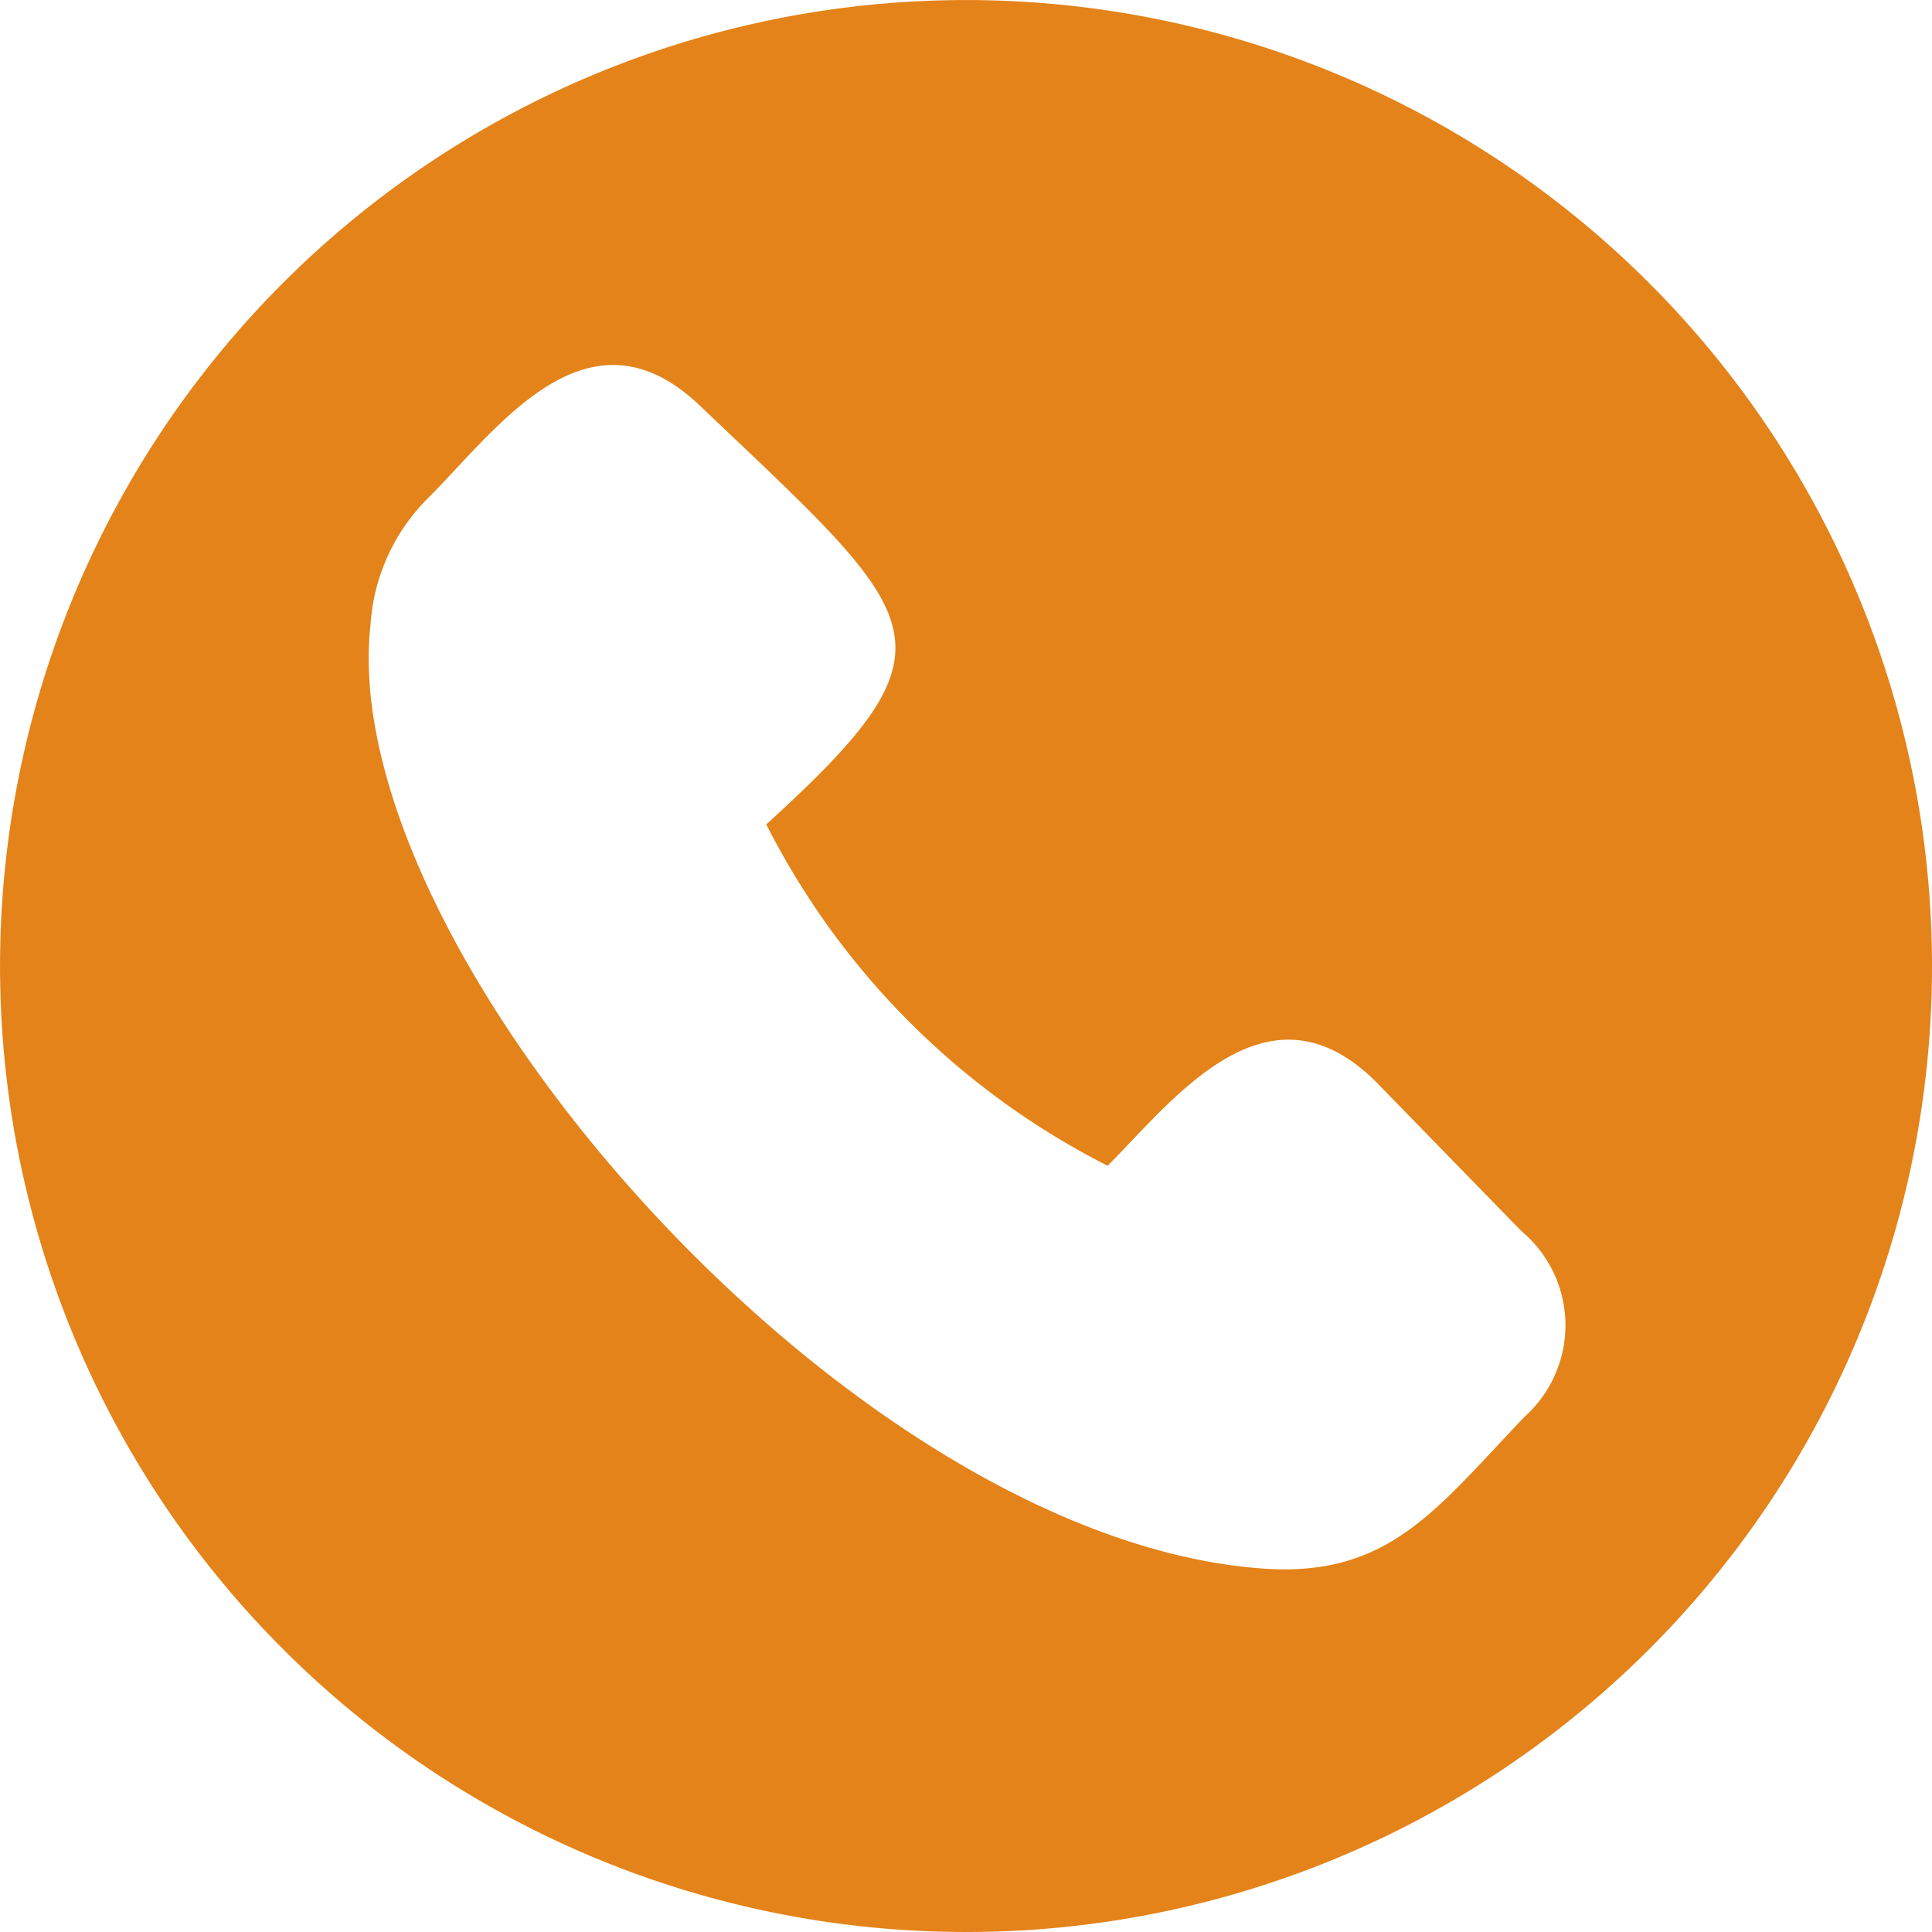 <svg id="Group_1614" data-name="Group 1614" xmlns="http://www.w3.org/2000/svg" width="41.469" height="41.469" viewBox="0 0 41.469 41.469">
  <path id="Path_1375" data-name="Path 1375" d="M41.469,20.734A20.734,20.734,0,1,0,20.734,41.469,20.725,20.725,0,0,0,41.469,20.734ZM29.543,23.229c-2.338-2.338-4.365.39-5.768,1.793a16.647,16.647,0,0,1-7.327-7.327c4.287-3.9,3.43-4.365-1.4-8.964C12.628,6.392,10.679,9.2,9.2,10.679a4.216,4.216,0,0,0-1.247,2.728C7.171,20.423,18.318,33.128,27.2,33.674c2.65.156,3.664-1.325,5.534-3.274a2.634,2.634,0,0,0-.078-3.975Z" fill="#e48319" fill-rule="evenodd"/>
</svg>
